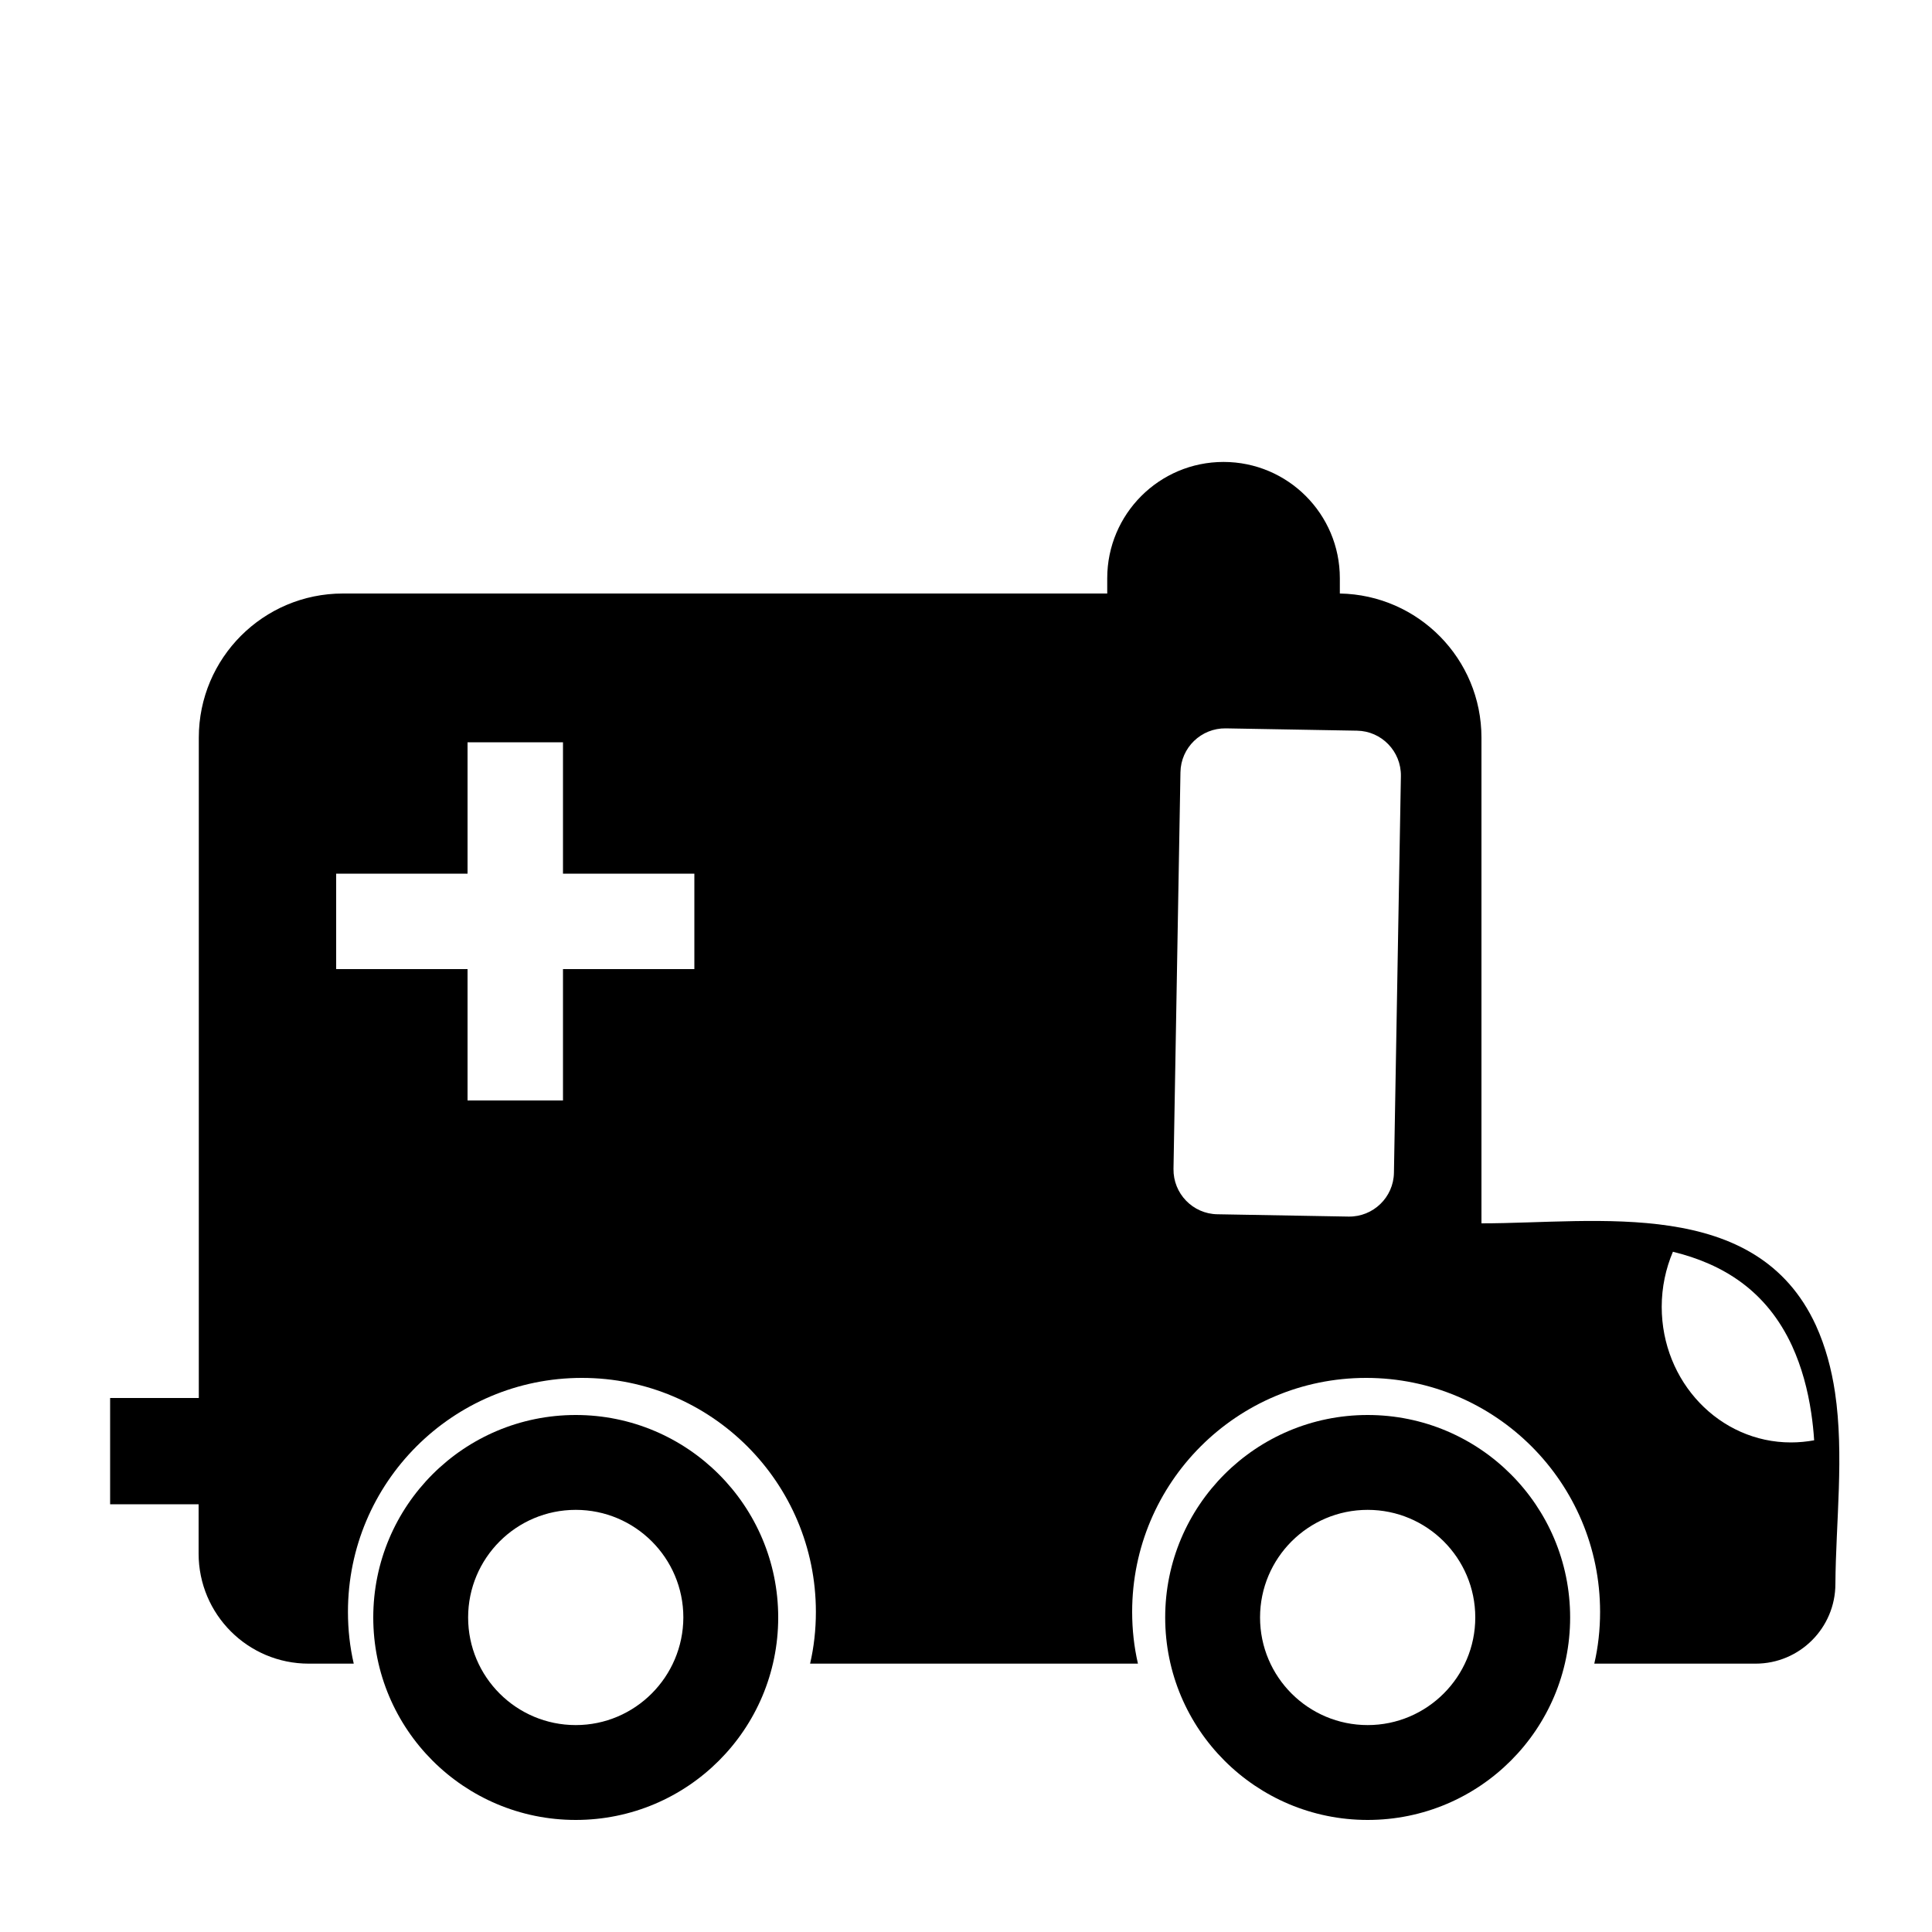 <?xml version="1.0" encoding="utf-8"?>
<!-- Generator: Adobe Illustrator 23.0.1, SVG Export Plug-In . SVG Version: 6.00 Build 0)  -->
<svg version="1.1" id="Layer_1" xmlns="http://www.w3.org/2000/svg" xmlns:xlink="http://www.w3.org/1999/xlink" x="0px" y="0px"
	 width="1000px" height="1000px" viewBox="0 0 1000 1000" style="enable-background:new 0 0 1000 1000;" xml:space="preserve">
<g>
	<path d="M949.8,720.7c-1.8-12-4.9-23.7-9.9-34.7c-30.8-66.9-112.8-52.8-173.1-52.8V381.8c0-40.8-32.7-73.9-73.3-74.6v-7.9
		c0-33.3-27-60.2-60.2-60.2c-33.3,0-60.2,27-60.2,60.2v7.9H177.5c-41.2,0-74.6,33.4-74.6,74.6v341.8H57v55h45.8v25.5
		c0,31.5,25.5,57,57,57h23.3c-2-8.6-3-17.6-3-26.8c0-66.9,54.2-121.1,121.1-121.1s121.1,54.2,121.1,121.1c0,9.2-1,18.2-3,26.8h169.7
		c-2-8.6-3-17.6-3-26.8c0-66.9,54.2-121.1,121.1-121.1c66.9,0,121.1,54.2,121.1,121.1c0,9.2-1,18.2-3,26.8h83.5
		c22.8,0,41.3-18.5,41.3-41.3C950.2,788.2,954.6,753.1,949.8,720.7z M359.4,501.6h-68v68h-49.4v-68h-68v-49.4h68v-68h49.4v68h68
		V501.6z M721.5,607c-0.2,12.7-10.7,22.9-23.5,22.7l-67.9-1.2c-12.7-0.2-22.9-10.7-22.7-23.5l3.6-205.3
		c0.2-12.7,10.7-22.9,23.5-22.7l67.9,1.2c12.7,0.2,22.9,10.7,22.7,23.5L721.5,607z M927,746.6c-37,0-66.9-31.4-66.9-70.2
		c0-10.1,2.1-19.8,5.8-28.5c26.1,6.4,48.5,20.2,61.7,48.8c5,11,8.1,22.6,9.9,34.7c0.7,4.7,1.2,9.4,1.5,14.1
		C935.1,746.2,931.1,746.6,927,746.6z"/>
	<path d="M298,732.4c-57.9,0-104.8,46.9-104.8,104.8S240.1,942,298,942c57.9,0,104.8-46.9,104.8-104.8S355.8,732.4,298,732.4z
		 M298,892.9c-30.7,0-55.7-24.9-55.7-55.7c0-30.7,24.9-55.7,55.7-55.7c30.7,0,55.7,24.9,55.7,55.7
		C353.6,867.9,328.7,892.9,298,892.9z"/>
	<path d="M707.9,732.4c-57.9,0-104.8,46.9-104.8,104.8S650,942,707.9,942c57.9,0,104.8-46.9,104.8-104.8S765.8,732.4,707.9,732.4z
		 M707.9,892.9c-30.7,0-55.7-24.9-55.7-55.7c0-30.7,24.9-55.7,55.7-55.7c30.7,0,55.7,24.9,55.7,55.7
		C763.6,867.9,738.6,892.9,707.9,892.9z"/>
</g>
</svg>
